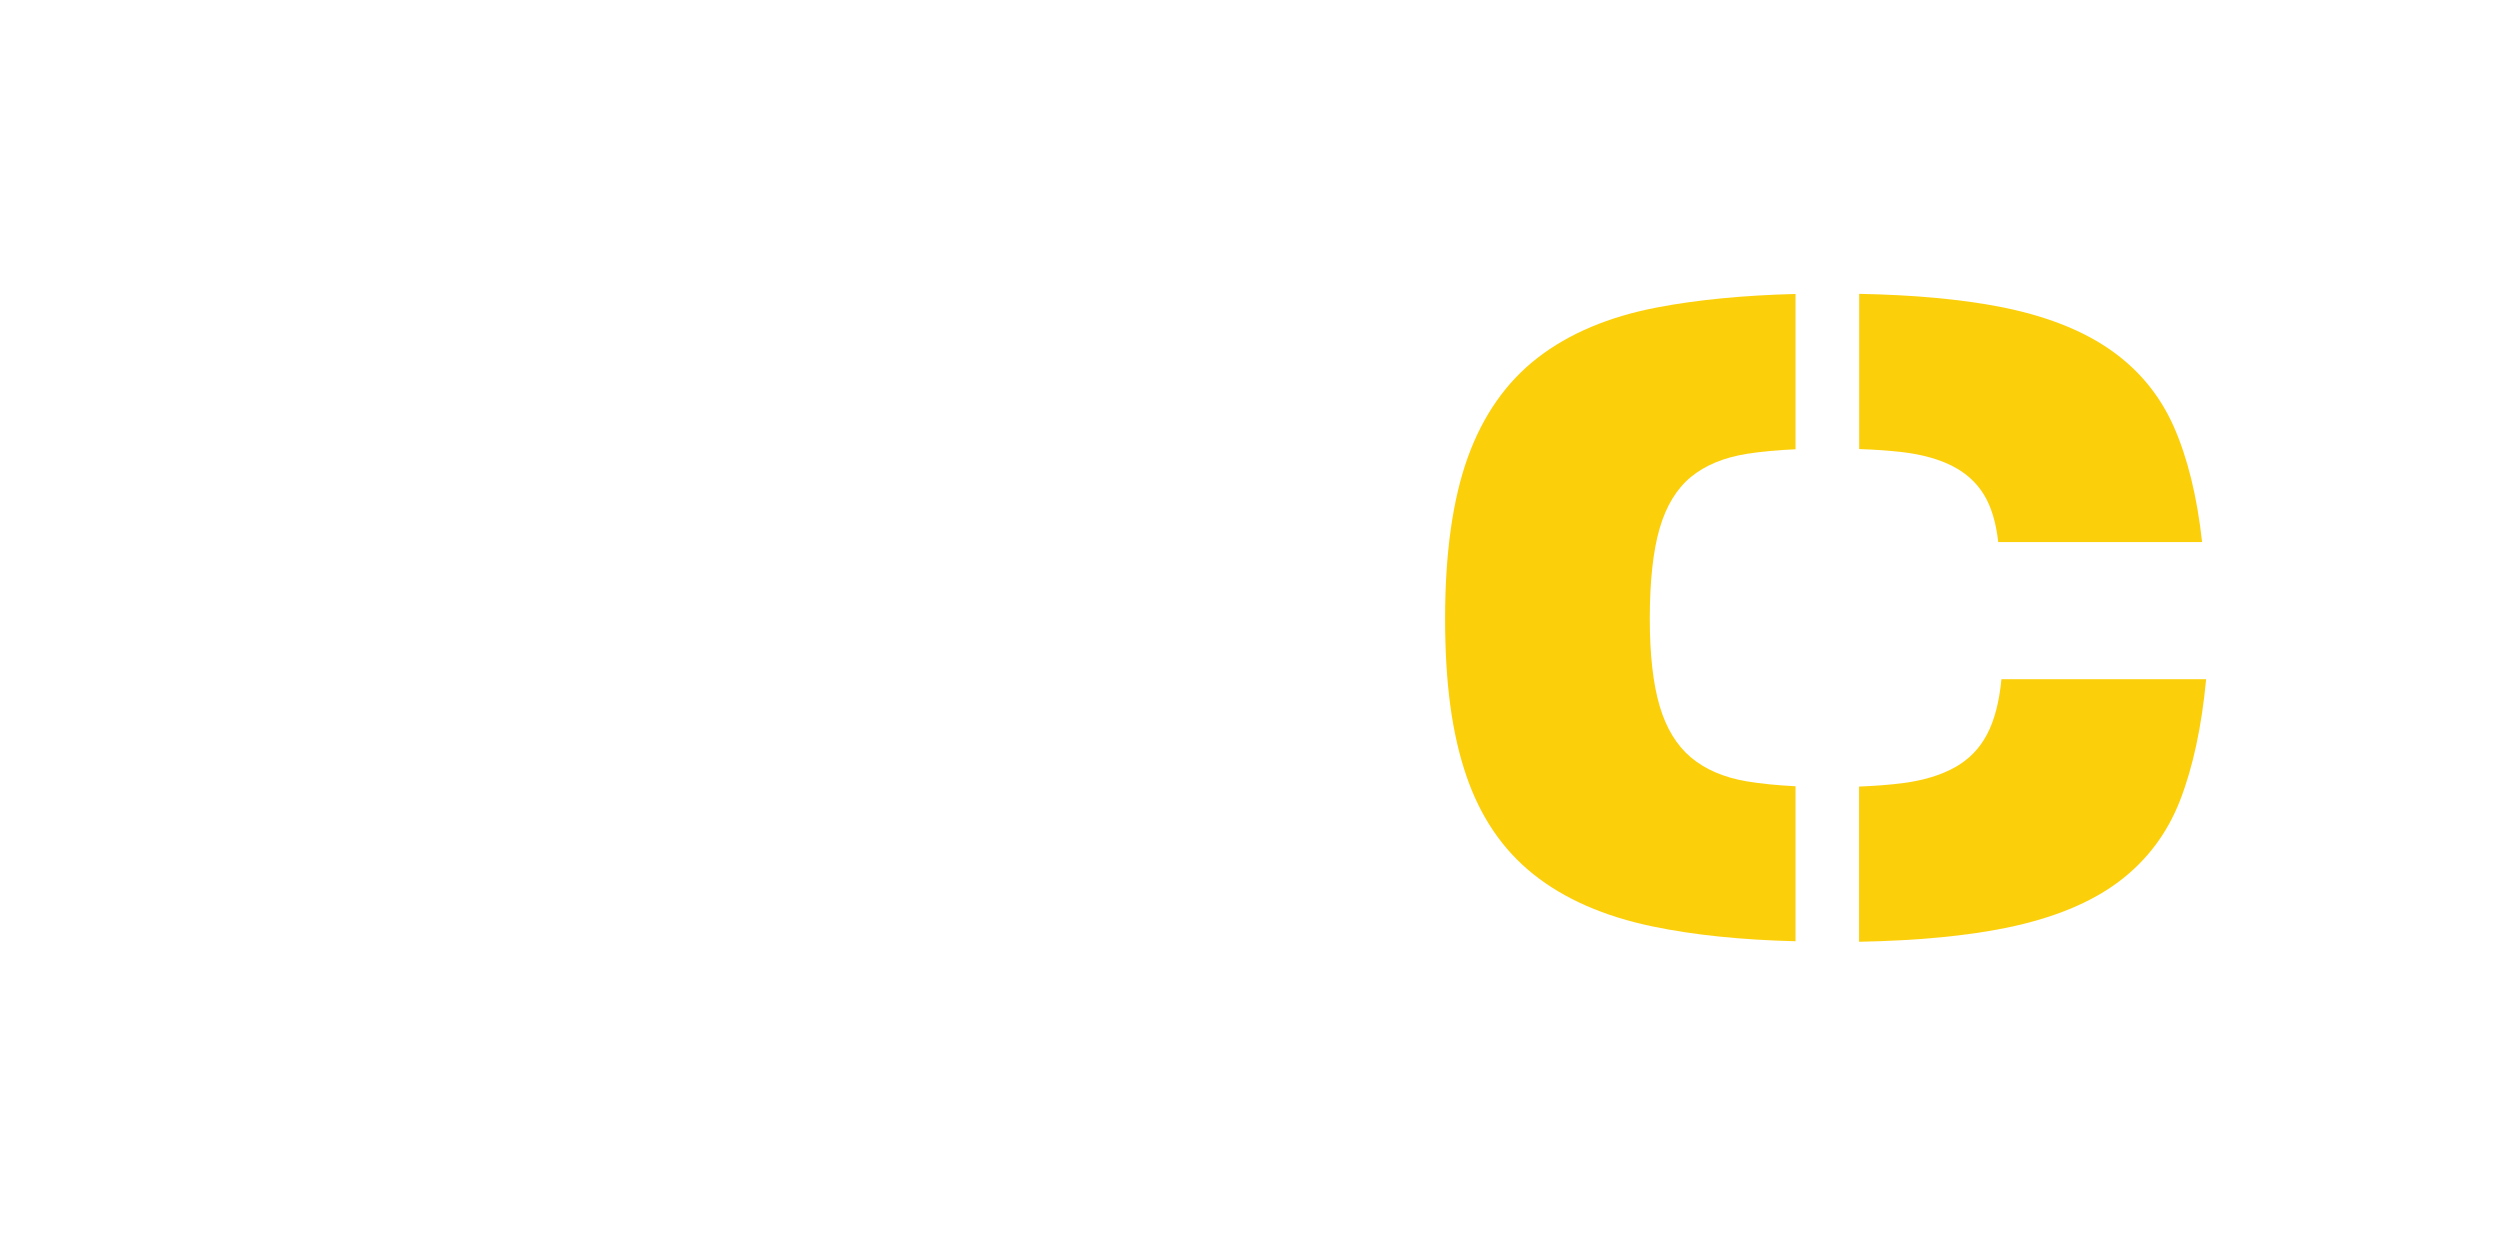 <?xml version="1.0" encoding="UTF-8"?> <svg xmlns="http://www.w3.org/2000/svg" id="a" viewBox="0 0 240 120"> <defs> <style>.b{fill:#fccf0b;}</style> </defs> <path class="b" d="M178.48,43.11c1.52,.05,2.9,.15,4.12,.29,1.93,.23,3.54,.68,4.83,1.34,1.29,.66,2.3,1.57,3.01,2.72,.71,1.15,1.18,2.68,1.39,4.58h19.57c-.48-4.38-1.39-8.08-2.73-11.11-1.35-3.03-3.39-5.49-6.14-7.39-2.75-1.9-6.3-3.27-10.66-4.11-3.71-.71-8.17-1.12-13.39-1.22v14.89Z"></path> <path class="b" d="M172.37,75.48c-1.73-.09-3.31-.24-4.68-.47-2.19-.37-3.98-1.14-5.35-2.29-1.37-1.15-2.38-2.8-3.01-4.93-.63-2.13-.95-4.93-.95-8.39,0-3.63,.32-6.53,.95-8.69,.63-2.16,1.64-3.8,3.01-4.93,1.37-1.12,3.16-1.86,5.35-2.21,1.37-.22,2.94-.36,4.68-.44v-14.91c-5.01,.13-9.44,.56-13.27,1.29-4.65,.89-8.48,2.51-11.49,4.84-3.01,2.33-5.24,5.52-6.7,9.55-1.45,4.04-2.18,9.19-2.18,15.48s.67,11.07,2.02,15.04c1.35,3.98,3.5,7.15,6.46,9.51,2.96,2.36,6.77,4.04,11.45,5.01,3.88,.81,8.46,1.29,13.71,1.42v-14.91Z"></path> <path class="b" d="M192.14,65.19c-.21,2.19-.67,3.96-1.39,5.32-.71,1.35-1.74,2.41-3.09,3.16-1.35,.75-3.01,1.25-4.99,1.51-1.25,.16-2.66,.27-4.2,.33v14.9c5.61-.11,10.34-.56,14.18-1.35,4.46-.92,8.04-2.39,10.74-4.41,2.69-2.02,4.66-4.63,5.9-7.82,1.24-3.2,2.07-7.08,2.5-11.63h-19.65Z"></path> </svg> 